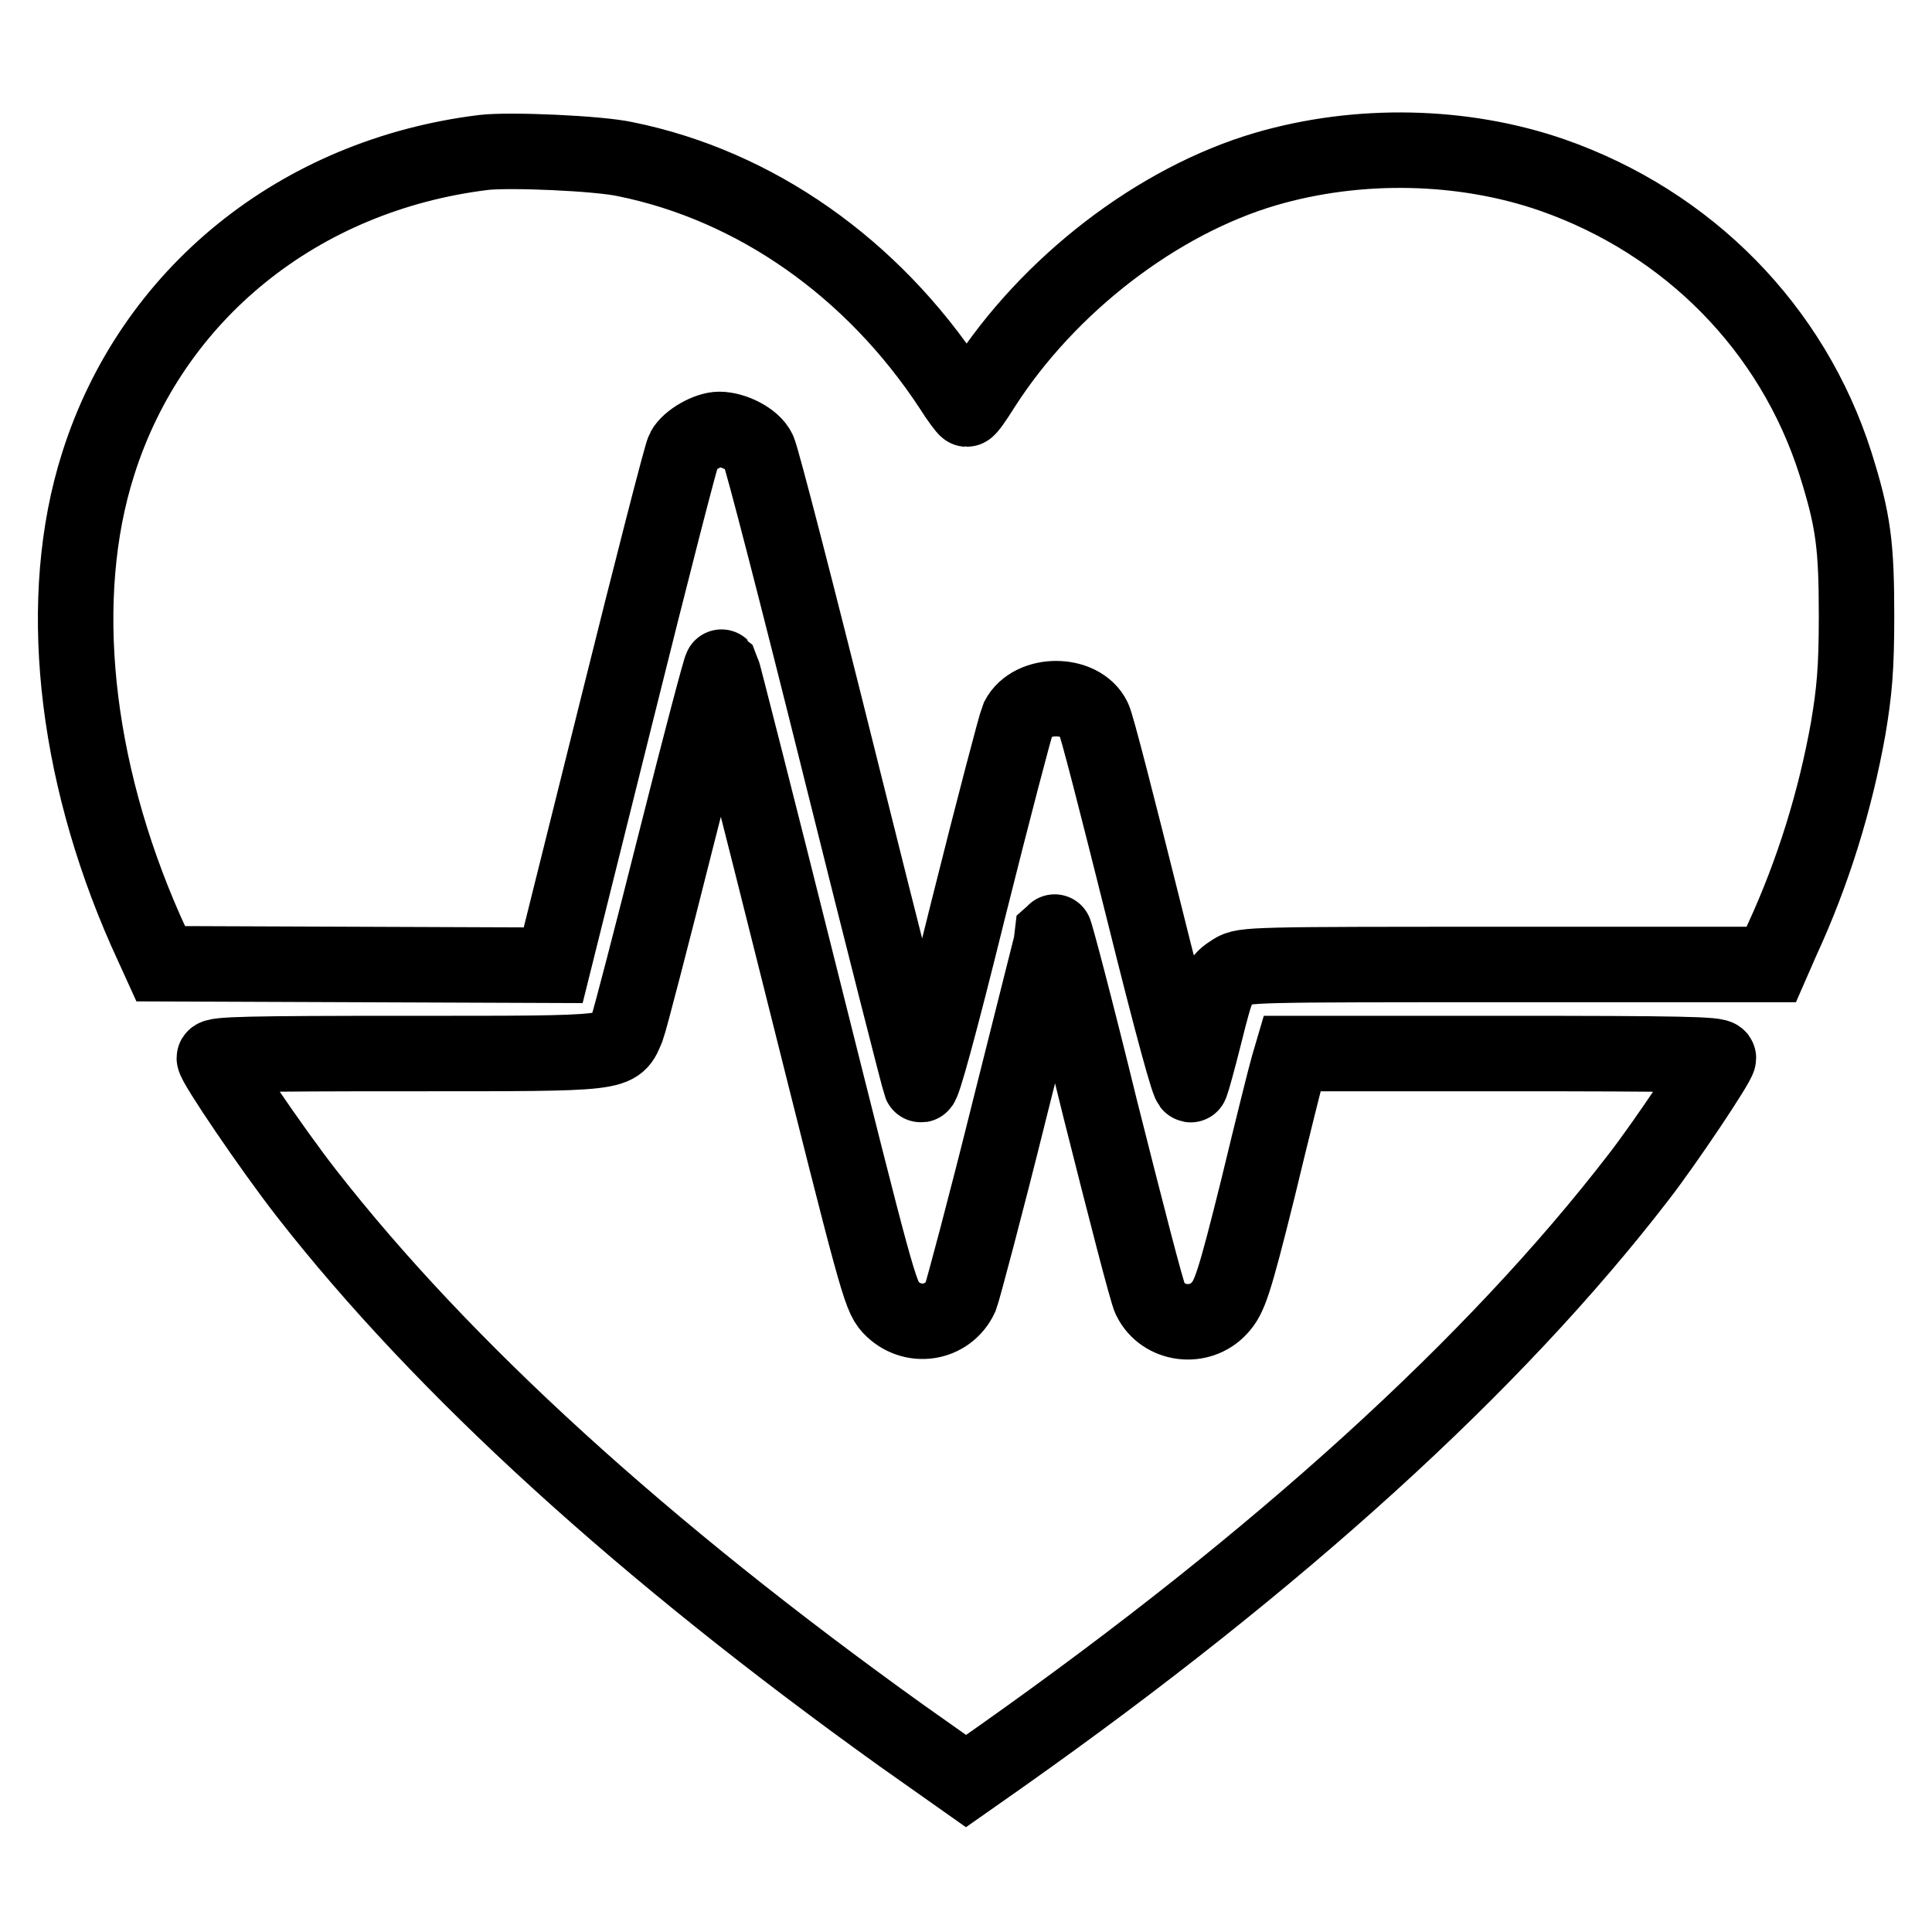 <?xml version="1.0" encoding="utf-8"?>
<!-- Svg Vector Icons : http://www.onlinewebfonts.com/icon -->
<!DOCTYPE svg PUBLIC "-//W3C//DTD SVG 1.1//EN" "http://www.w3.org/Graphics/SVG/1.1/DTD/svg11.dtd">
<svg version="1.1" xmlns="http://www.w3.org/2000/svg" xmlns:xlink="http://www.w3.org/1999/xlink" x="0px" y="0px" viewBox="0 0 256 256" enable-background="new 0 0 256 256" xml:space="preserve">
<g><g><g><path stroke-width="10" fill-opacity="0" stroke="#000000"  d="M64.1,20.2c-24.5,3-44,18.8-51.1,41.3c-5.6,17.6-3.2,40.3,6.3,61.8l2,4.4l26,0.1l26,0.1l8.4-33.7c4.6-18.5,8.6-34.1,8.9-34.6c0.7-1.3,3.2-2.7,4.7-2.7c1.9,0,4.5,1.3,5.2,2.8c0.4,0.7,5.3,19.7,10.9,42.2c5.6,22.5,10.4,41.3,10.6,41.8c0.2,0.5,2.5-7.8,6.3-23.2c3.3-13.2,6.3-24.6,6.6-25.3c1.8-3.5,8.3-3.5,10,0c0.4,0.7,3.3,12.1,6.6,25.3c3.8,15.3,6.1,23.7,6.3,23.2c0.2-0.5,1-3.4,1.8-6.6c1.7-6.8,1.9-7.2,3.8-8.4c1.4-0.9,2.6-0.9,36.4-0.9h34.9l1.4-3.2c4.2-9.1,7.1-18.6,8.8-28.1c0.8-4.8,1.1-7.8,1.1-14.8c0-9.4-0.4-12.7-2.8-20.3c-5.7-17.9-19.5-31.9-37.5-38.2c-11.8-4.1-25.7-4.4-38-0.8c-14.3,4.2-28.8,15.3-37.5,28.9c-1,1.6-1.9,2.9-2.1,2.9c-0.1,0-1.1-1.3-2.1-2.9c-10.4-15.8-25.9-26.7-43.1-30.2C79.3,20.3,67.5,19.8,64.1,20.2z"/><path stroke-width="10" fill-opacity="0" stroke="#000000"  d="M89.6,111.2c-3.2,12.7-6.1,23.9-6.5,25c-1.5,3.5-0.4,3.4-29.2,3.4c-20.9,0-25.5,0.1-25.5,0.6c0,0.8,7.6,12,12.2,17.9c18.1,23.2,44.7,47.4,78.9,71.9l8.5,6l4.7-3.3c36.8-26,65.3-51.9,84.4-76.7c3.5-4.5,10.6-15.1,10.6-15.8c0-0.5-5.1-0.6-28.3-0.6h-28.2l-0.5,1.7c-0.3,1-2.1,8.2-4,16.1c-3.2,12.9-3.8,14.5-5.1,15.9c-2.6,2.9-7.5,2.3-9.2-1.2c-0.4-0.7-3.3-12-6.6-25.1c-3.2-13.1-6-23.7-6.1-23.6c0,0.1-2.7,10.7-5.9,23.5c-3.2,12.9-6.2,24.1-6.5,24.9c-1.7,3.7-6.5,4.4-9.3,1.4c-1.4-1.5-2-3.9-11.8-43c-5.7-22.8-10.5-41.6-10.6-41.8C95.5,88.3,92.8,98.5,89.6,111.2z"/></g></g></g>
</svg>